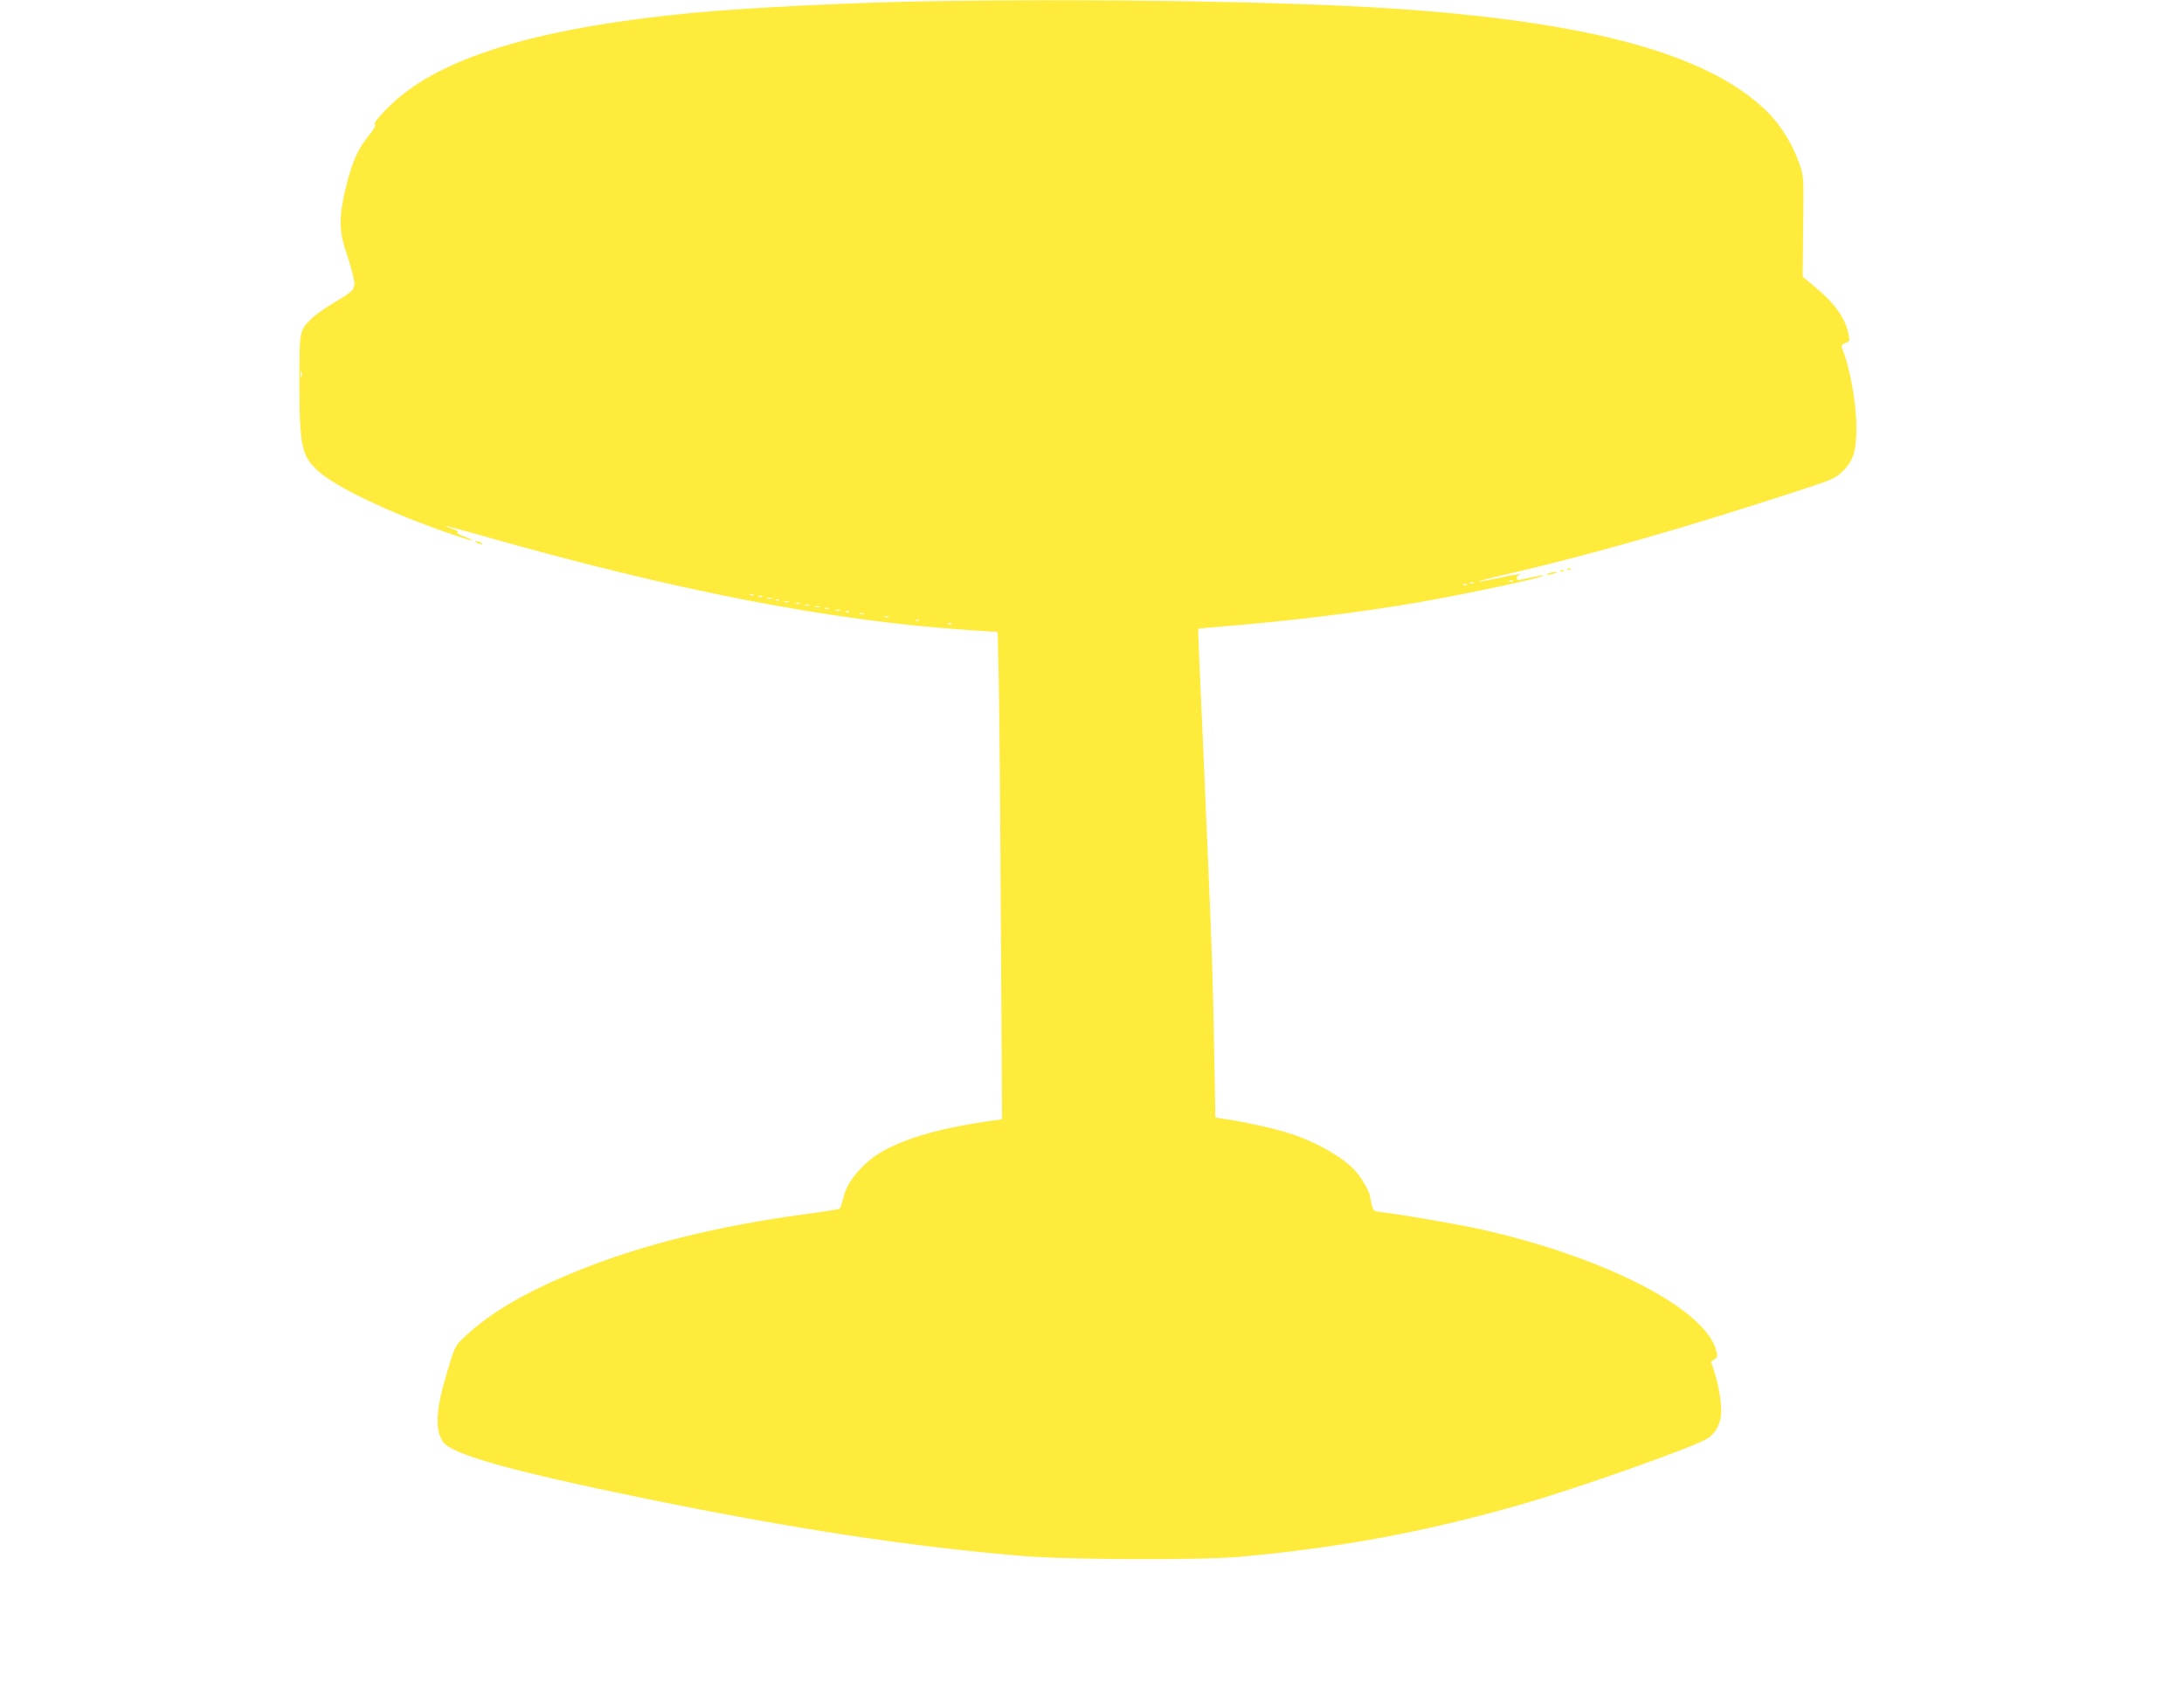 <?xml version="1.0" standalone="no"?>
<!DOCTYPE svg PUBLIC "-//W3C//DTD SVG 20010904//EN"
 "http://www.w3.org/TR/2001/REC-SVG-20010904/DTD/svg10.dtd">
<svg version="1.0" xmlns="http://www.w3.org/2000/svg"
 width="1280pt" height="990pt" viewBox="0 0 1280 990"
 preserveAspectRatio="xMidYMid meet">
<g transform="translate(0,990) scale(0.1,-0.1)"
fill="#ffeb3b" stroke="none">
<path d="M5460 9893 c-457 -7 -1080 -38 -1405 -69 -828 -79 -1380 -233 -1685
-470 -85 -65 -187 -173 -173 -182 8 -5 -4 -28 -41 -73 -62 -78 -94 -152 -132
-309 -37 -156 -37 -246 4 -366 17 -49 36 -115 43 -146 15 -72 11 -78 -116
-153 -49 -29 -107 -70 -128 -91 -73 -72 -72 -66 -72 -384 0 -357 13 -419 103
-504 102 -97 424 -251 786 -375 65 -23 121 -40 123 -37 2 2 -19 12 -46 22 -30
10 -46 21 -39 25 6 4 -6 12 -30 20 -23 7 -40 14 -38 16 2 2 97 -23 212 -56
1123 -320 2045 -499 2843 -552 l178 -12 7 -301 c3 -166 9 -808 12 -1428 l7
-1126 -49 -7 c-382 -52 -637 -139 -758 -260 -71 -69 -105 -123 -123 -192 -8
-32 -18 -61 -21 -65 -4 -3 -95 -18 -202 -32 -511 -69 -950 -177 -1325 -328
-308 -124 -520 -247 -673 -392 -56 -53 -56 -53 -102 -207 -65 -215 -72 -334
-25 -405 49 -75 386 -170 1185 -334 871 -178 1548 -281 2215 -337 263 -22
1039 -25 1265 -5 592 53 1099 147 1658 308 332 95 1006 334 1088 385 43 26 72
75 80 131 8 54 -10 172 -37 256 l-21 64 20 14 c20 13 20 17 8 59 -74 244 -668
545 -1386 704 -131 29 -446 83 -562 97 -56 6 -58 7 -68 43 -5 20 -10 42 -10
49 0 20 -39 92 -72 134 -67 86 -230 182 -399 237 -86 28 -279 71 -390 86 l-46
7 -7 391 c-6 374 -13 588 -36 1117 -6 129 -17 393 -25 585 -9 193 -20 444 -25
559 -5 115 -9 211 -7 212 1 1 67 8 147 14 379 30 818 84 1145 141 292 51 740
147 731 157 -3 2 -36 -3 -75 -12 -85 -19 -81 -19 -81 -1 0 8 5 15 12 15 6 0 9
2 6 5 -2 3 -58 -7 -122 -21 -65 -14 -119 -24 -122 -22 -2 2 61 19 139 37 516
119 1066 276 1747 499 195 64 207 69 252 113 60 60 78 118 78 255 0 141 -39
358 -85 466 -5 13 0 20 20 28 25 9 27 13 20 48 -17 93 -82 186 -198 281 l-72
60 3 293 c4 290 3 294 -21 366 -42 120 -113 234 -197 315 -345 332 -1036 520
-2190 597 -621 41 -1728 59 -2700 43z m-3693 -2200 c-3 -10 -5 -4 -5 12 0 17
2 24 5 18 2 -7 2 -21 0 -30z m7100 -1199 c-3 -3 -12 -4 -19 -1 -8 3 -5 6 6 6
11 1 17 -2 13 -5z m-230 -10 c-3 -3 -12 -4 -19 -1 -8 3 -5 6 6 6 11 1 17 -2
13 -5z m-40 -10 c-3 -3 -12 -4 -19 -1 -8 3 -5 6 6 6 11 1 17 -2 13 -5z m-4180
-60 c-3 -3 -12 -4 -19 -1 -8 3 -5 6 6 6 11 1 17 -2 13 -5z m50 -10 c-3 -3 -12
-4 -19 -1 -8 3 -5 6 6 6 11 1 17 -2 13 -5z m56 -11 c-7 -2 -19 -2 -25 0 -7 3
-2 5 12 5 14 0 19 -2 13 -5z m44 -9 c-3 -3 -12 -4 -19 -1 -8 3 -5 6 6 6 11 1
17 -2 13 -5z m56 -11 c-7 -2 -19 -2 -25 0 -7 3 -2 5 12 5 14 0 19 -2 13 -5z
m64 -9 c-3 -3 -12 -4 -19 -1 -8 3 -5 6 6 6 11 1 17 -2 13 -5z m56 -11 c-7 -2
-19 -2 -25 0 -7 3 -2 5 12 5 14 0 19 -2 13 -5z m60 -10 c-7 -2 -19 -2 -25 0
-7 3 -2 5 12 5 14 0 19 -2 13 -5z m54 -9 c-3 -3 -12 -4 -19 -1 -8 3 -5 6 6 6
11 1 17 -2 13 -5z m66 -11 c-7 -2 -19 -2 -25 0 -7 3 -2 5 12 5 14 0 19 -2 13
-5z m54 -9 c-3 -3 -12 -4 -19 -1 -8 3 -5 6 6 6 11 1 17 -2 13 -5z m86 -11 c-7
-2 -19 -2 -25 0 -7 3 -2 5 12 5 14 0 19 -2 13 -5z m144 -19 c-3 -3 -12 -4 -19
-1 -8 3 -5 6 6 6 11 1 17 -2 13 -5z m180 -20 c-3 -3 -12 -4 -19 -1 -8 3 -5 6
6 6 11 1 17 -2 13 -5z m190 -20 c-3 -3 -12 -4 -19 -1 -8 3 -5 6 6 6 11 1 17
-2 13 -5z"/>
<path d="M2795 6720 c27 -12 43 -12 25 0 -8 5 -22 9 -30 9 -10 0 -8 -3 5 -9z"/>
<path d="M9188 6563 c7 -3 16 -2 19 1 4 3 -2 6 -13 5 -11 0 -14 -3 -6 -6z"/>
<path d="M9148 6553 c7 -3 16 -2 19 1 4 3 -2 6 -13 5 -11 0 -14 -3 -6 -6z"/>
<path d="M9075 6540 c-25 -11 1 -11 35 0 20 6 21 8 5 8 -11 0 -29 -3 -40 -8z"/>
</g>
</svg>
